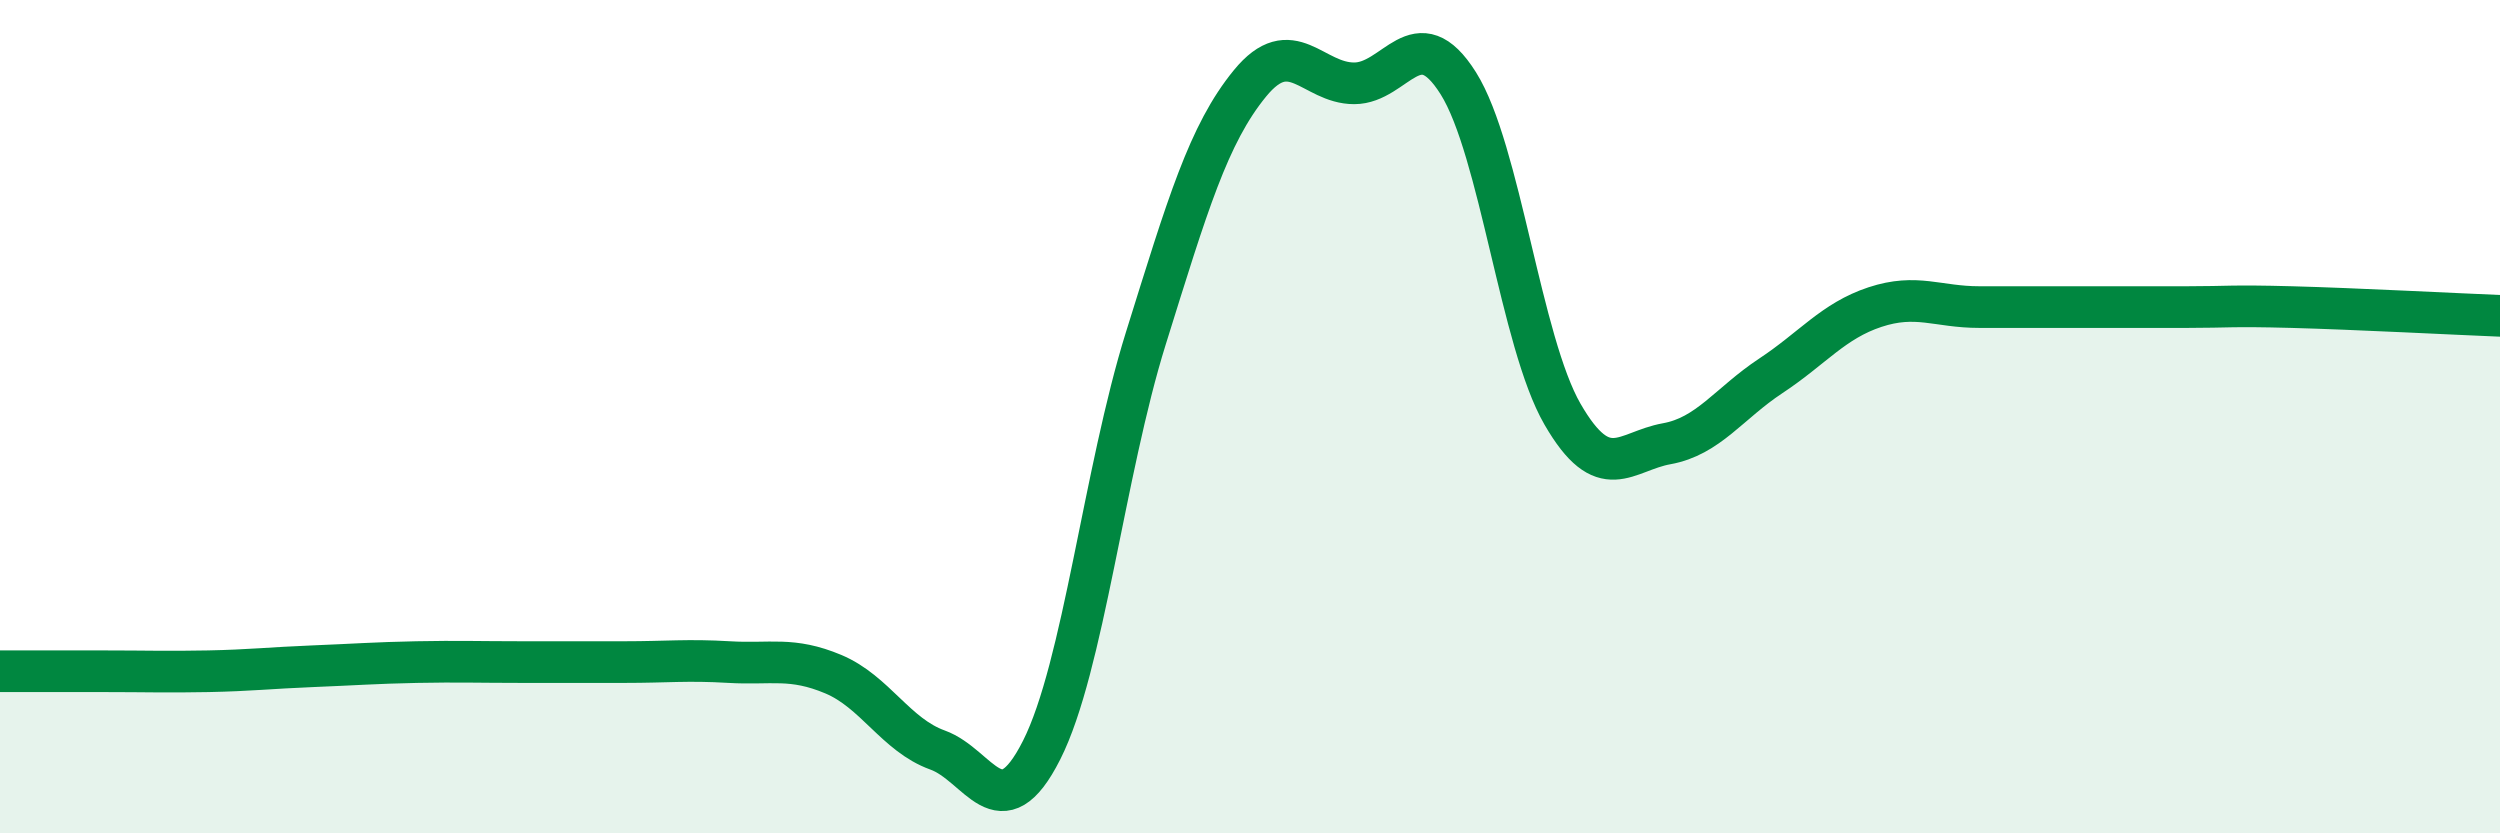 
    <svg width="60" height="20" viewBox="0 0 60 20" xmlns="http://www.w3.org/2000/svg">
      <path
        d="M 0,16.11 C 0.5,16.11 1.5,16.11 2.5,16.11 C 3.5,16.11 4,16.13 5,16.11 C 6,16.09 6.5,16.03 7.5,15.99 C 8.5,15.95 9,15.91 10,15.89 C 11,15.87 11.5,15.89 12.5,15.89 C 13.5,15.89 14,15.89 15,15.89 C 16,15.89 16.5,15.83 17.5,15.89 C 18.5,15.95 19,15.76 20,16.18 C 21,16.6 21.5,17.64 22.5,18 C 23.5,18.36 24,19.98 25,18 C 26,16.02 26.5,11.32 27.5,8.12 C 28.5,4.92 29,3.22 30,2 C 31,0.78 31.5,2 32.5,2 C 33.5,2 34,0.41 35,2 C 36,3.59 36.5,8.21 37.5,9.94 C 38.5,11.67 39,10.83 40,10.65 C 41,10.47 41.5,9.68 42.5,9.02 C 43.5,8.36 44,7.7 45,7.37 C 46,7.04 46.5,7.37 47.5,7.37 C 48.5,7.37 49,7.37 50,7.37 C 51,7.37 51.5,7.37 52.5,7.37 C 53.5,7.37 53.5,7.33 55,7.37 C 56.5,7.41 59,7.54 60,7.58L60 20L0 20Z"
        fill="#008740"
        opacity="0.1"
        stroke-linecap="round"
        stroke-linejoin="round"
      />
      <path
        d="M 0,16.11 C 0.5,16.11 1.5,16.11 2.5,16.11 C 3.5,16.11 4,16.13 5,16.11 C 6,16.09 6.5,16.03 7.5,15.99 C 8.5,15.95 9,15.91 10,15.89 C 11,15.87 11.5,15.89 12.5,15.89 C 13.5,15.89 14,15.89 15,15.89 C 16,15.89 16.5,15.83 17.5,15.89 C 18.5,15.95 19,15.76 20,16.18 C 21,16.6 21.5,17.64 22.5,18 C 23.5,18.36 24,19.98 25,18 C 26,16.02 26.5,11.32 27.5,8.12 C 28.5,4.92 29,3.22 30,2 C 31,0.78 31.5,2 32.5,2 C 33.5,2 34,0.41 35,2 C 36,3.59 36.5,8.21 37.5,9.94 C 38.5,11.67 39,10.83 40,10.65 C 41,10.47 41.5,9.68 42.5,9.02 C 43.5,8.36 44,7.7 45,7.37 C 46,7.04 46.5,7.37 47.5,7.37 C 48.5,7.37 49,7.37 50,7.37 C 51,7.37 51.5,7.37 52.5,7.37 C 53.5,7.37 53.5,7.33 55,7.37 C 56.5,7.41 59,7.54 60,7.58"
        stroke="#008740"
        stroke-width="1"
        fill="none"
        stroke-linecap="round"
        stroke-linejoin="round"
      />
    </svg>
  
